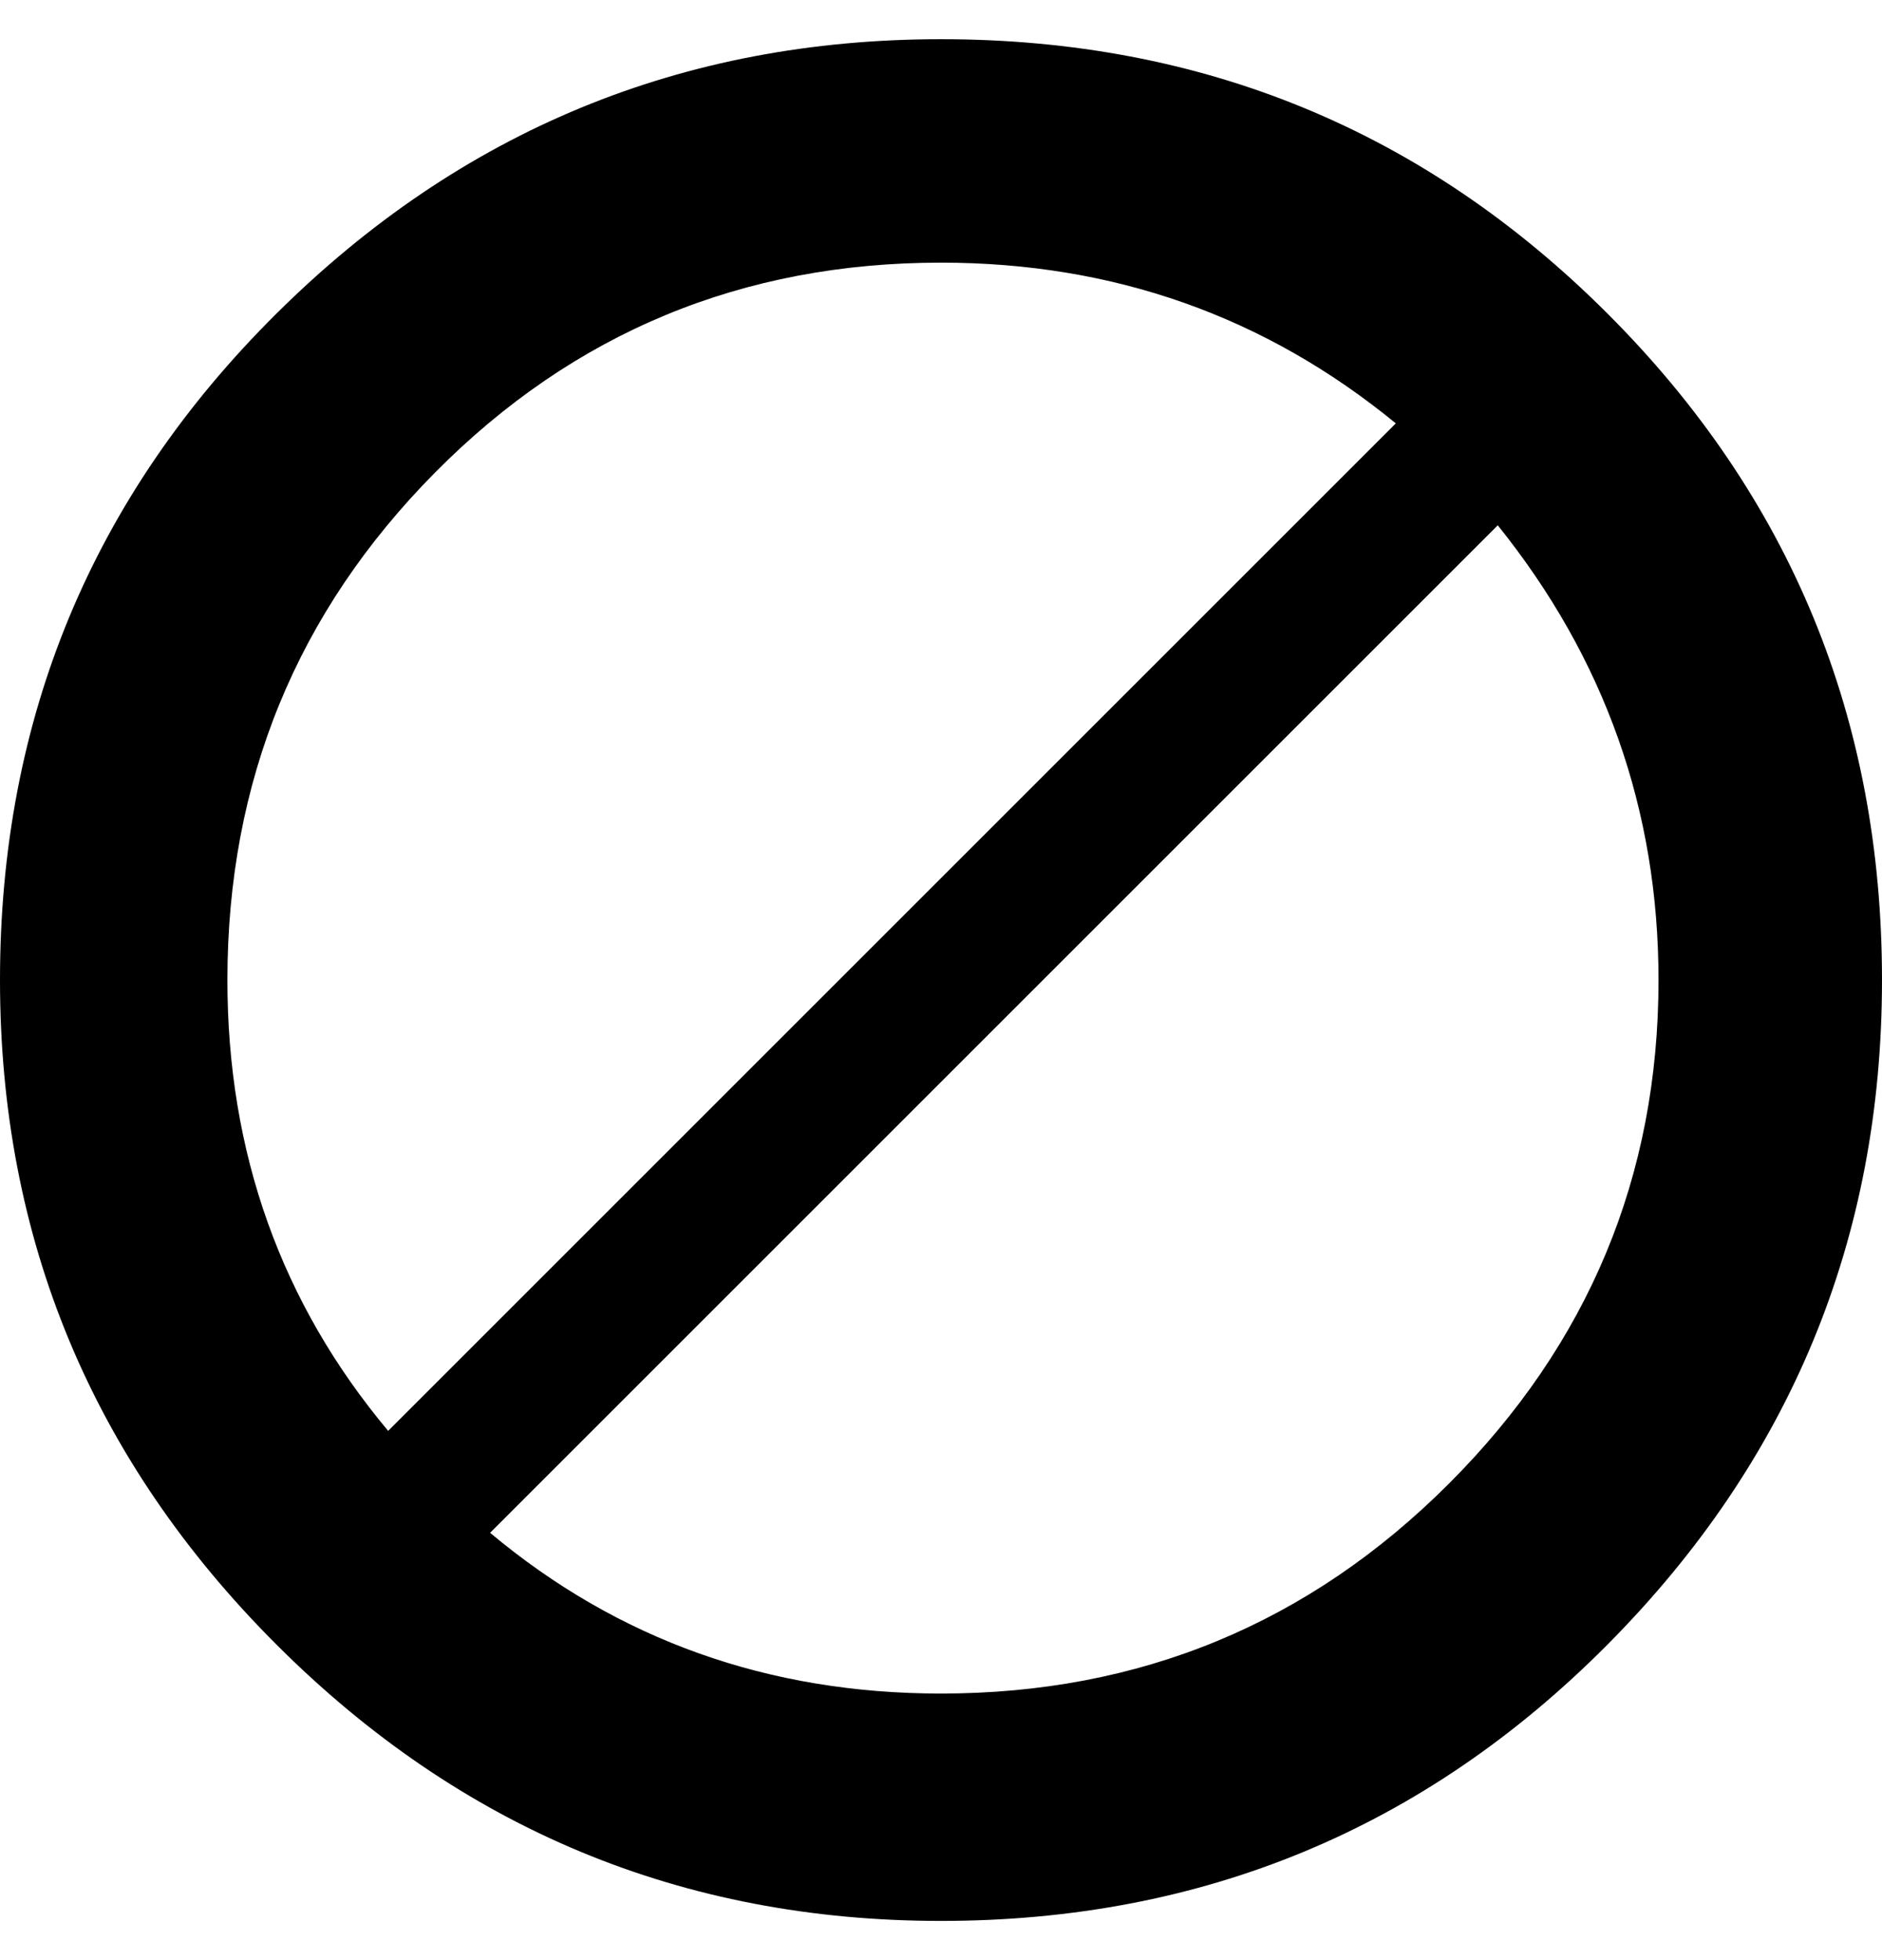 <svg height="1000px" width="960px" xmlns="http://www.w3.org/2000/svg">
  <g>
    <path d="M480 20c133.333 0 246.667 46.667 340 140c93.333 93.333 140 206.667 140 340c0 132 -46.667 245 -140 339c-93.333 94 -206.667 141 -340 141c-132 0 -245 -47 -339 -141c-94 -94 -141 -207 -141 -339c0 -133.333 47 -246.667 141 -340c94 -93.333 207 -140 339 -140c0 0 0 0 0 0m258 220c0 0 0 0 0 0m-622 260c0 88 27.333 164.667 82 230c0 0 514 -514 514 -514c-66.667 -54.667 -144 -82 -232 -82c-101.333 0 -187.333 35.667 -258 107c-70.667 71.333 -106 157.667 -106 259c0 0 0 0 0 0m106 258c0 0 0 0 0 0m258 106c101.333 0 187.667 -35.667 259 -107c71.333 -71.333 107 -157 107 -257c0 -86.667 -27.333 -164 -82 -232c0 0 -514 514 -514 514c65.333 54.667 142 82 230 82c0 0 0 0 0 0" />
  </g>
</svg>